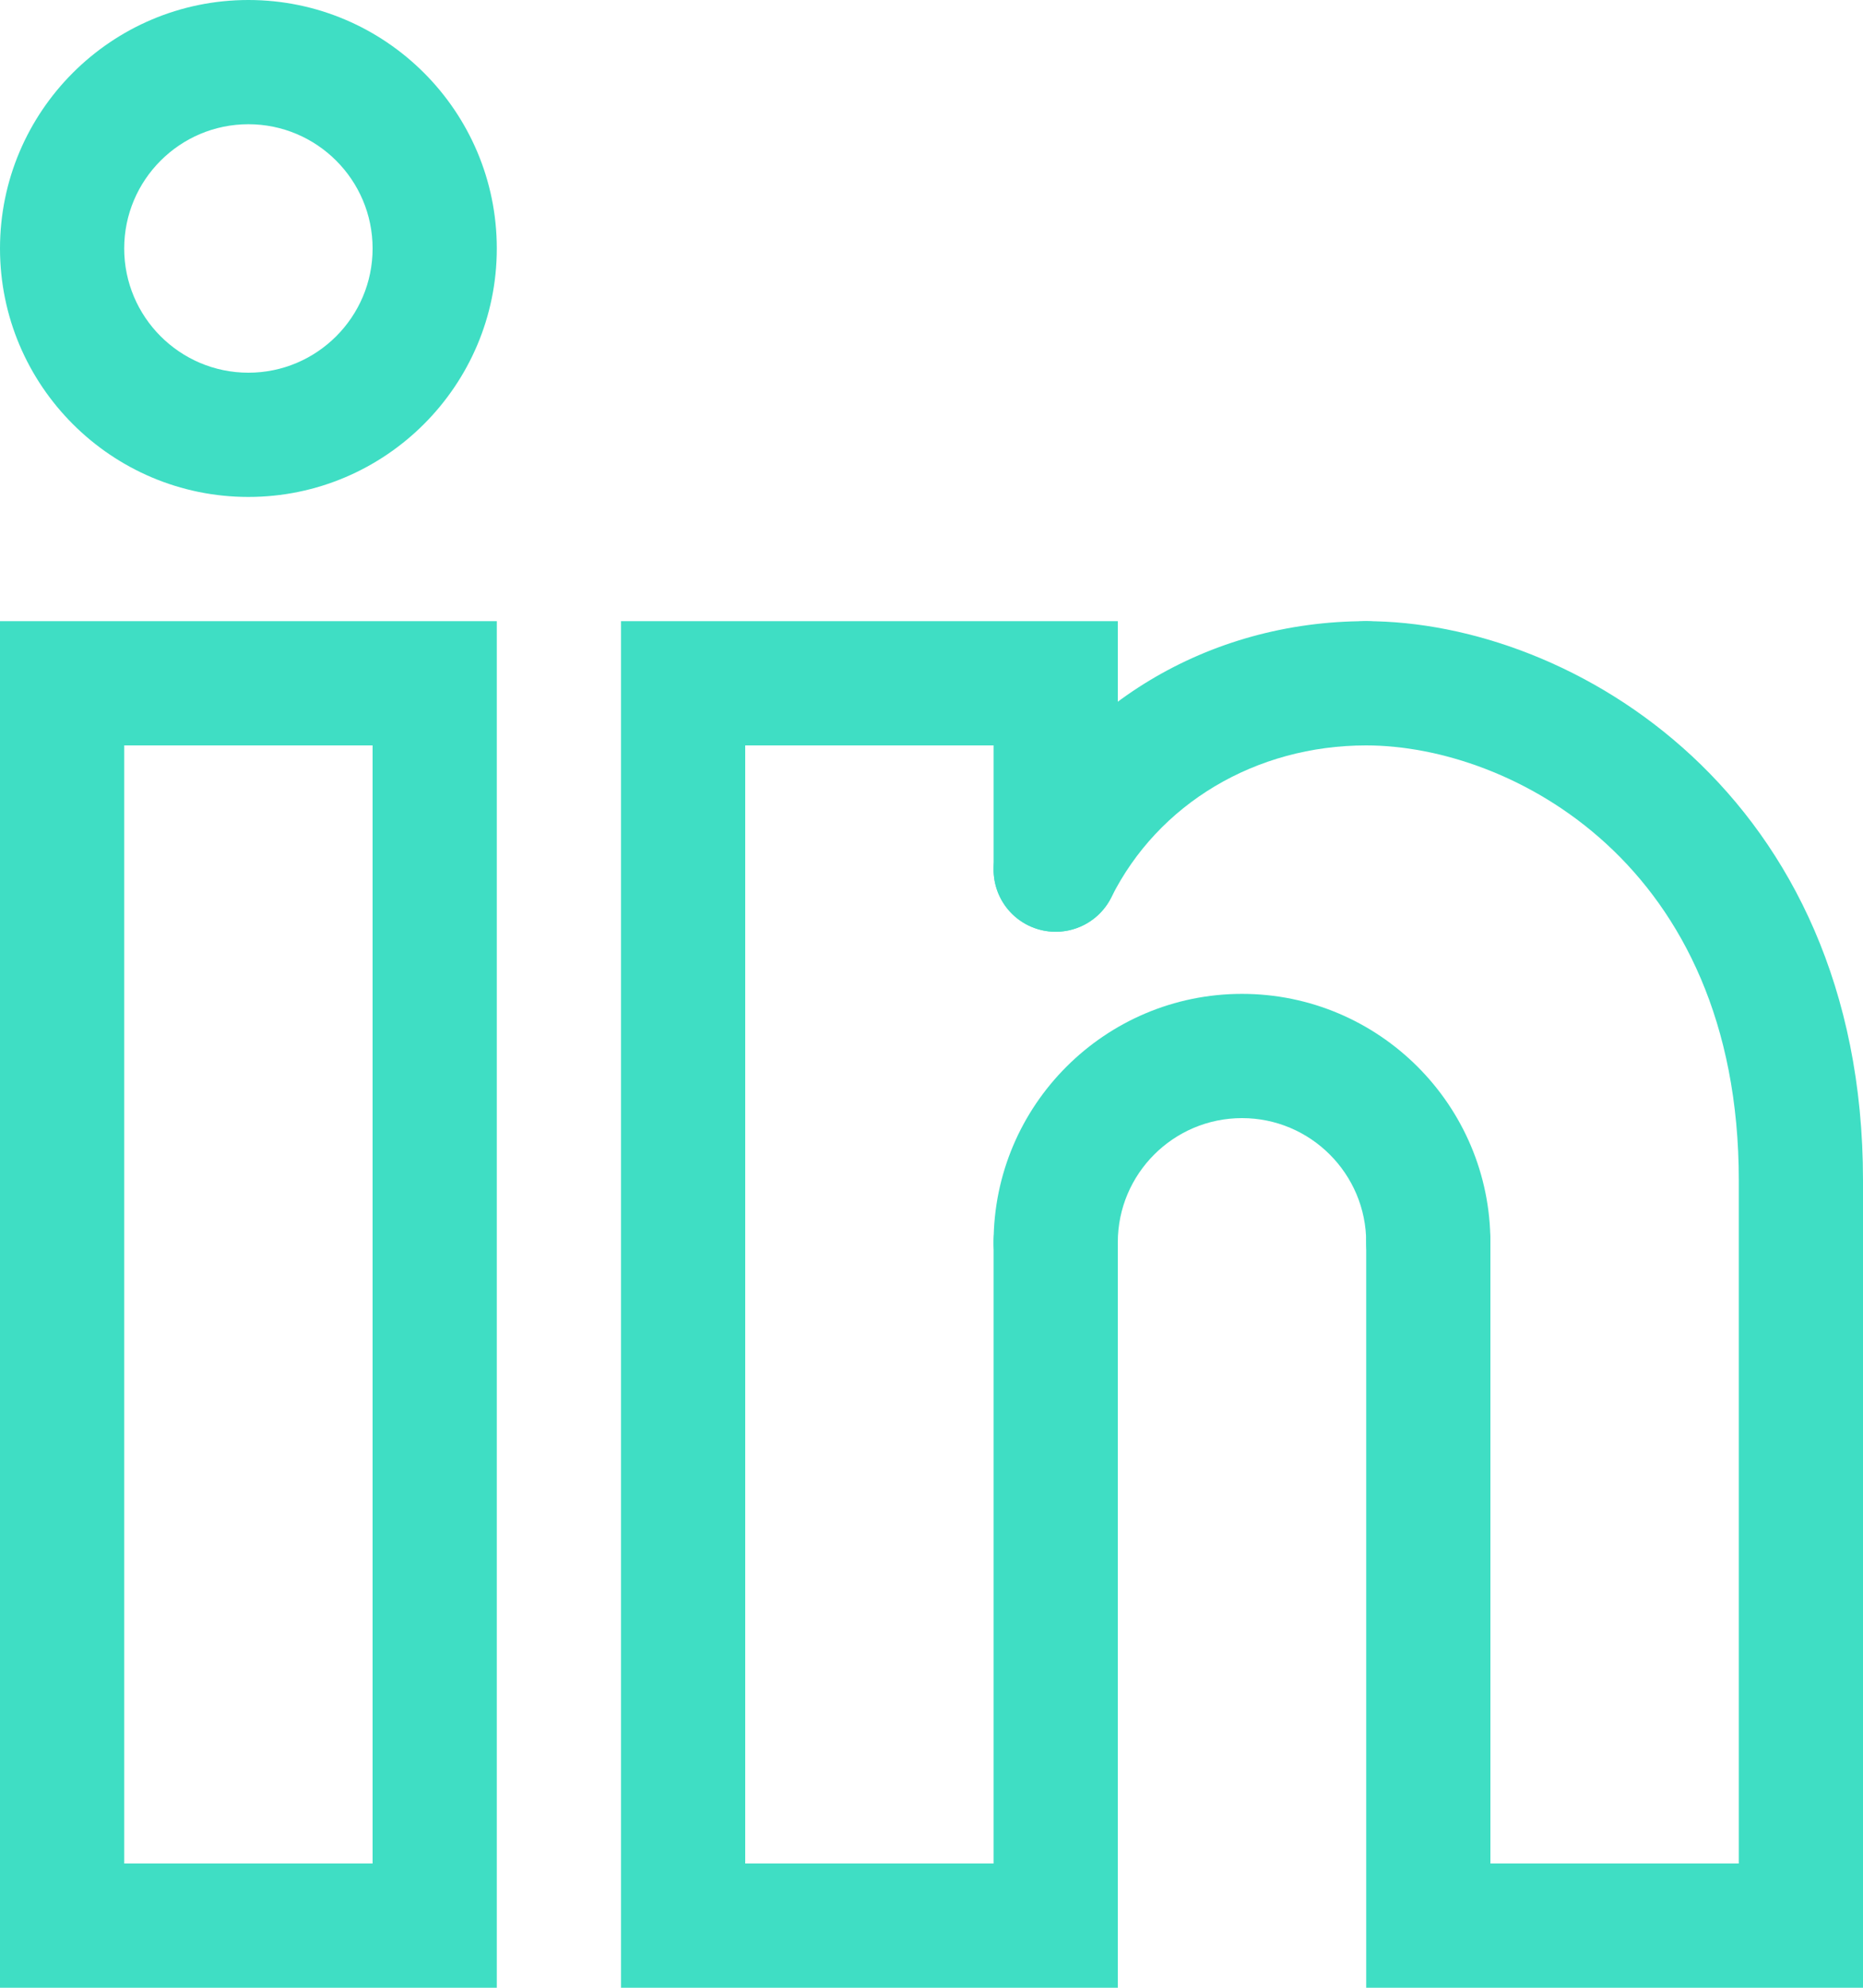 <?xml version="1.0" ?><svg id="social_x5F_linked_x5F_in" style="enable-background:new 0 0 30 32;" version="1.1" viewBox="0 0 30 32" xml:space="preserve" xmlns="http://www.w3.org/2000/svg" xmlns:xlink="http://www.w3.org/1999/xlink"><g><g><g><path d="M4,8C1.794,8,0,6.206,0,4s1.794-4,4-4s4,1.794,4,4S6.206,8,4,8z M4,2C2.897,2,2,2.897,2,4     s0.897,2,2,2s2-0.897,2-2S5.103,2,4,2z" style="fill:#3fdec4;"/></g><g><path d="M8,32H0V10h8V32z M2,30h4V12H2V30z" style="fill:#3fdec4;"/></g><g><path d="M16.999,15c-0.15,0-0.303-0.034-0.446-0.105c-0.494-0.247-0.694-0.848-0.447-1.342     C17.201,11.361,19.46,10,22,10c0.552,0,1,0.447,1,1s-0.448,1-1,1c-1.778,0-3.351,0.938-4.105,2.447     C17.719,14.798,17.366,15,16.999,15z" style="fill:#3fdec4;"/></g><g><path d="M30,32h-8V20c0-0.553,0.448-1,1-1s1,0.447,1,1v10h4V19c0-5.1-3.68-7-6-7c-0.552,0-1-0.447-1-1     s0.448-1,1-1c3.322,0,8,2.792,8,9V32z" style="fill:#3fdec4;"/></g><g><path d="M18,32h-8V10h8v4c0,0.553-0.448,1-1,1s-1-0.447-1-1v-2h-4v18h4V20c0-0.553,0.448-1,1-1     s1,0.447,1,1V32z" style="fill:#3fdec4;"/></g></g><g><path d="M23,21c-0.552,0-1-0.447-1-1c0-1.103-0.897-2-2-2s-2,0.897-2,2c0,0.553-0.448,1-1,1s-1-0.447-1-1    c0-2.206,1.794-4,4-4s4,1.794,4,4C24,20.553,23.552,21,23,21z" style="fill:#3fdec4;"/></g></g></svg>
